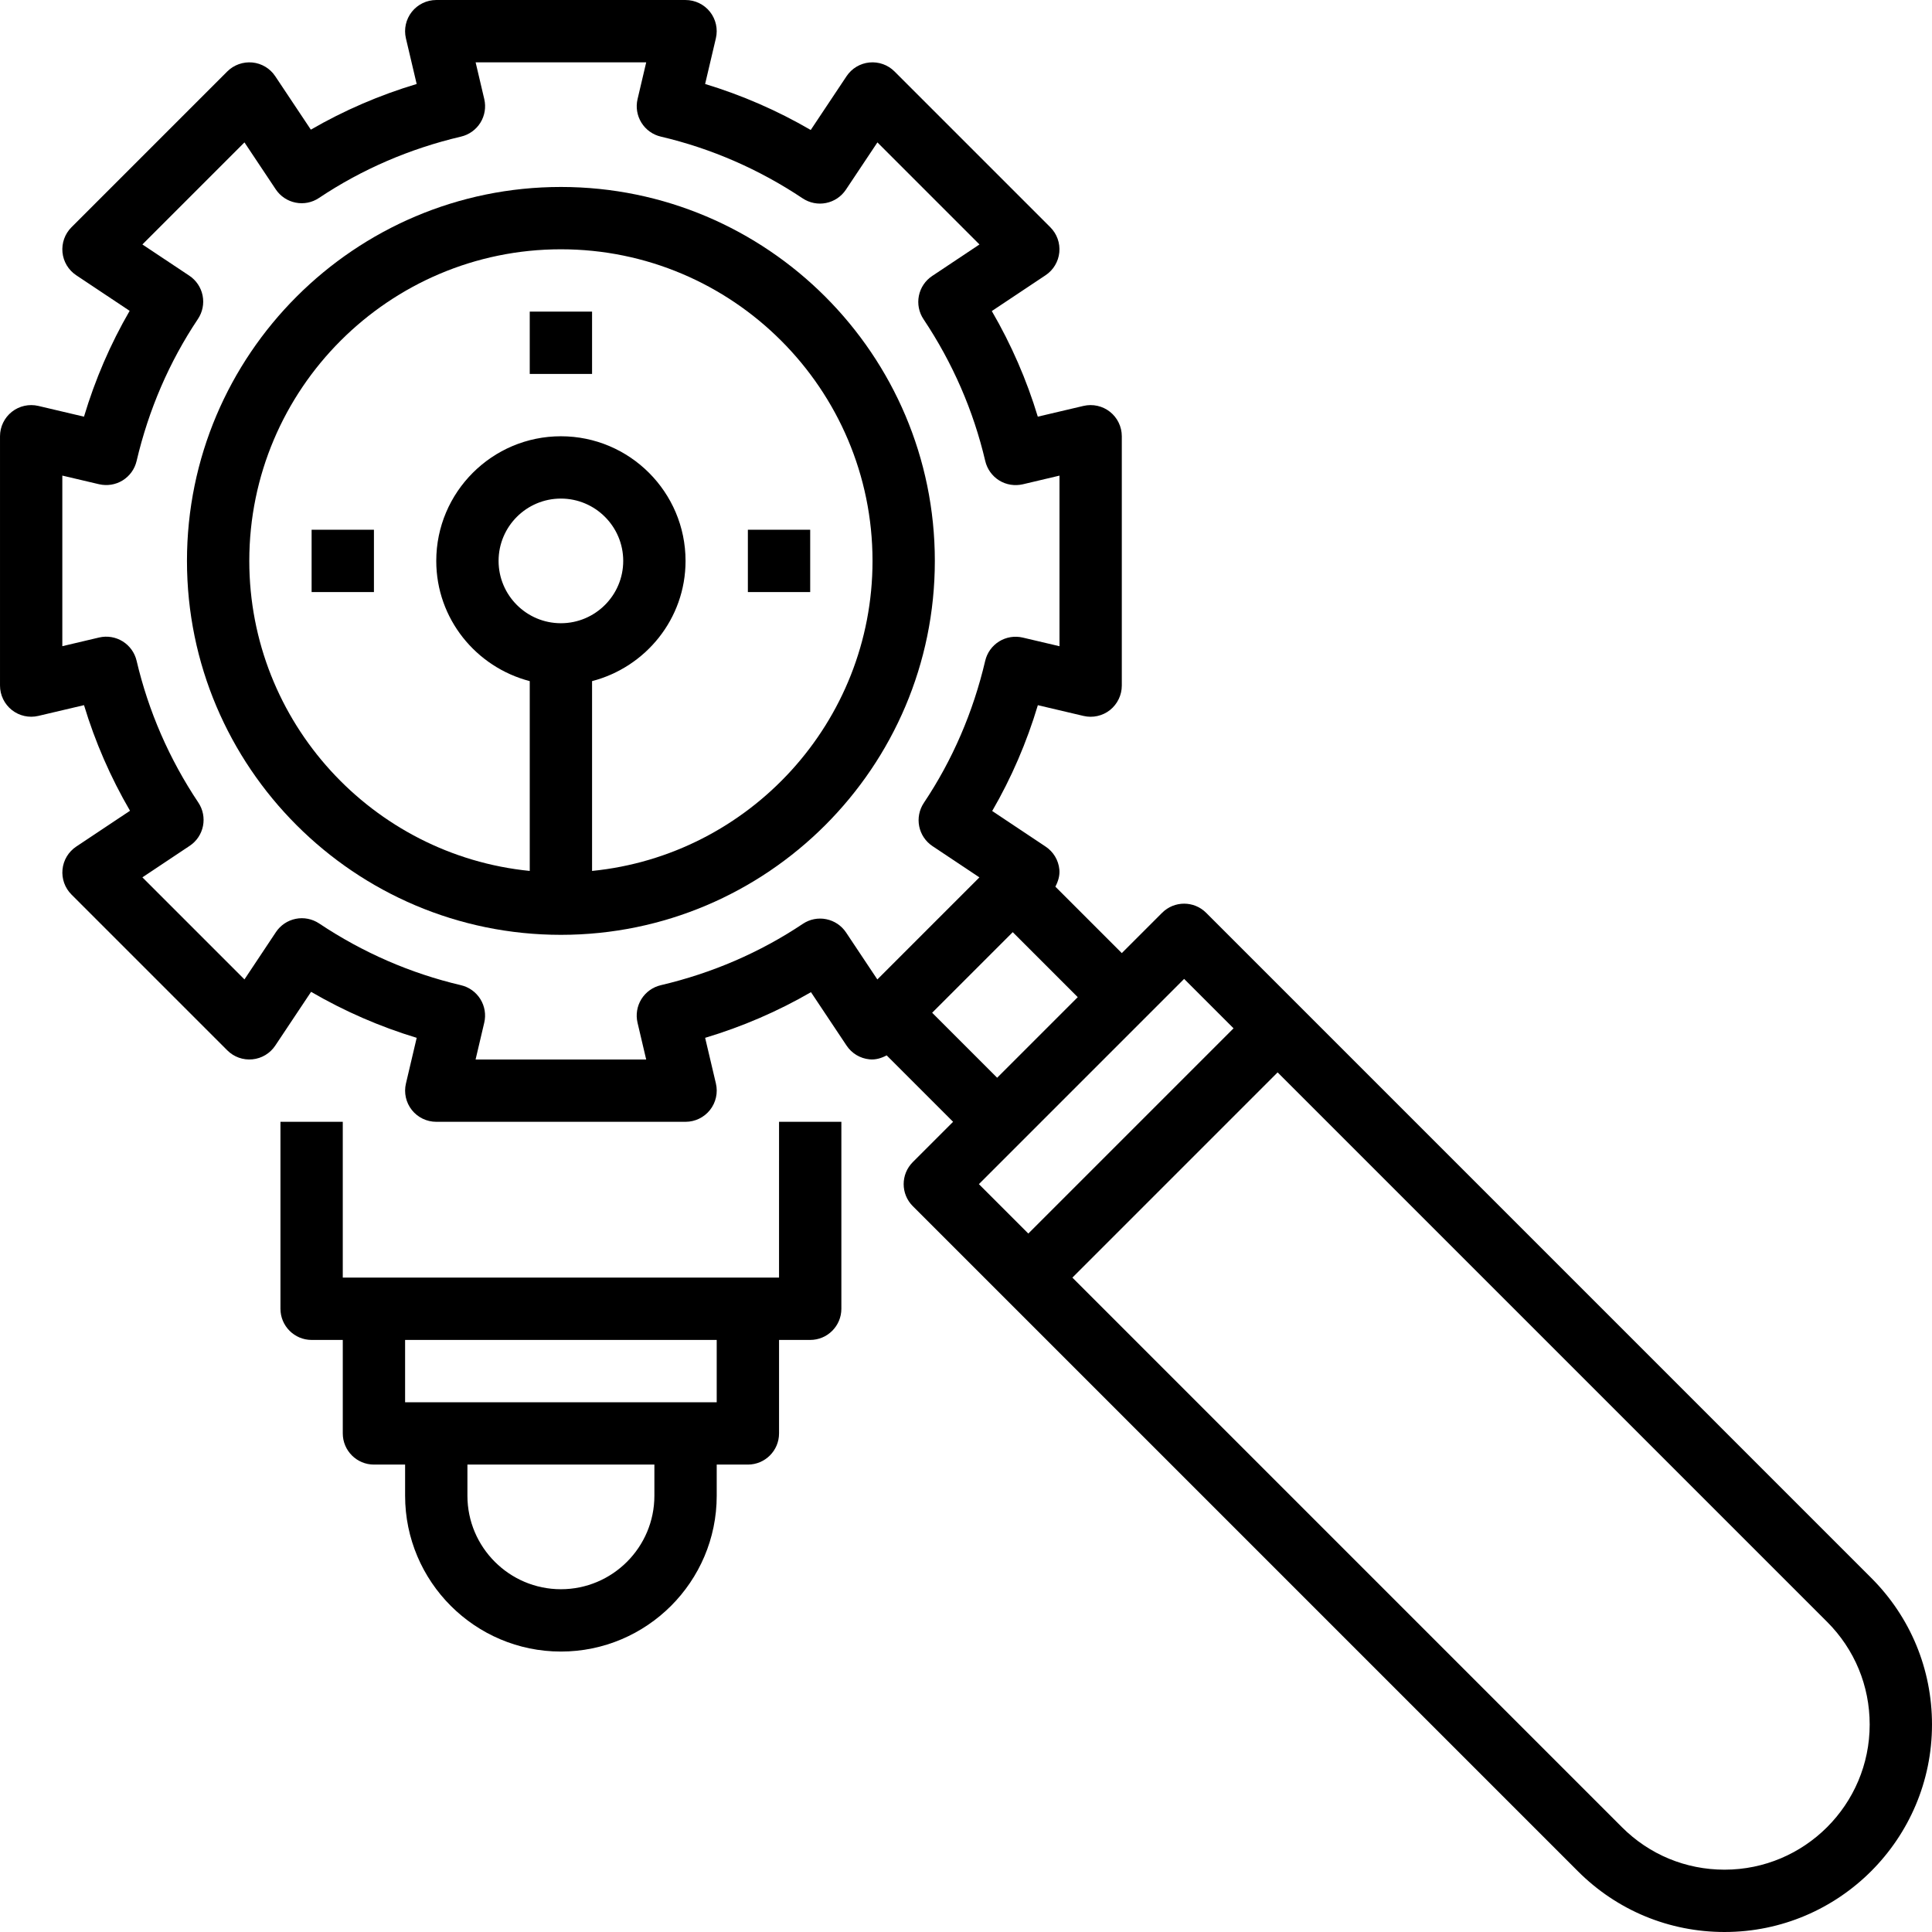 <svg height="496pt" viewBox="0 0 496 496" width="496pt" xmlns="http://www.w3.org/2000/svg"><path d="m144 48c-52.938 0-96 43.062-96 96s43.062 96 96 96 96-43.062 96-96-43.062-96-96-96zm0 112c-8.824 0-16-7.176-16-16s7.176-16 16-16 16 7.176 16 16-7.176 16-16 16zm8 63.594v-48.73c13.762-3.574 24-16 24-30.863 0-17.648-14.352-32-32-32s-32 14.352-32 32c0 14.863 10.238 27.289 24 30.863v48.73c-40.367-4.027-72-38.18-72-79.594 0-44.113 35.887-80 80-80s80 35.887 80 80c0 41.414-31.633 75.566-72 79.594zm0 0"/><path d="m480.398 405.09-170.742-170.746c-3.129-3.129-8.184-3.129-11.312 0l-10.344 10.344-17.055-17.055c.711-1.367 1.176-2.848 1.023-4.418-.234-2.383-1.527-4.535-3.52-5.863l-13.723-9.145c4.938-8.52 8.859-17.605 11.723-27.168l11.727 2.762c2.375.559 4.879 0 6.801-1.52 1.902-1.527 3.023-3.832 3.023-6.281v-64c0-2.449-1.121-4.754-3.031-6.273-1.922-1.52-4.426-2.07-6.801-1.52l-11.734 2.762c-2.859-9.457-6.809-18.52-11.809-27.113l13.809-9.199c1.992-1.328 3.285-3.48 3.52-5.863.238-2.387-.609-4.754-2.305-6.449l-40-40c-1.688-1.695-4.047-2.535-6.449-2.305-2.383.234-4.535 1.527-5.863 3.52l-9.199 13.809c-8.594-5-17.664-8.941-27.113-11.809l2.762-11.734c.559-2.375 0-4.879-1.52-6.801-1.512-1.902-3.816-3.023-6.266-3.023h-64c-2.449 0-4.754 1.121-6.273 3.031-1.52 1.922-2.078 4.426-1.52 6.801l2.762 11.727c-9.562 2.867-18.648 6.793-27.168 11.723l-9.145-13.723c-1.328-2-3.488-3.285-5.863-3.52-2.395-.223-4.754.617-6.449 2.305l-40 40c-1.695 1.695-2.535 4.055-2.305 6.449.234 2.383 1.527 4.535 3.52 5.863l13.723 9.145c-4.938 8.52-8.855 17.605-11.723 27.168l-11.727-2.762c-2.367-.551-4.887 0-6.801 1.52-1.91 1.52-3.031 3.824-3.031 6.273v64c0 2.449 1.121 4.754 3.031 6.273 1.914 1.52 4.434 2.078 6.801 1.52l11.734-2.762c2.859 9.457 6.809 18.52 11.809 27.113l-13.809 9.199c-1.992 1.328-3.285 3.48-3.52 5.863-.238 2.387.609 4.754 2.305 6.449l40 40c1.695 1.695 4.047 2.543 6.449 2.305 2.383-.234 4.535-1.527 5.863-3.52l9.199-13.809c8.594 5 17.664 8.941 27.113 11.809l-2.762 11.734c-.559 2.375 0 4.879 1.52 6.801 1.512 1.902 3.816 3.023 6.266 3.023h64c2.449 0 4.754-1.121 6.273-3.031 1.52-1.922 2.078-4.426 1.52-6.801l-2.762-11.727c9.562-2.867 18.648-6.793 27.168-11.723l9.145 13.723c1.328 2 3.488 3.285 5.863 3.52 1.586.168 3.066-.297 4.426-1.016l17.055 17.055-10.344 10.344c-3.129 3.129-3.129 8.184 0 11.312l170.746 170.742c10.055 10.059 23.43 15.602 37.652 15.602 29.371 0 53.258-23.887 53.258-53.258 0-14.223-5.535-27.59-15.602-37.652zm-263.191-165.699c-1.176-1.766-3.008-2.992-5.086-3.406-2.074-.426-4.25.008-6.008 1.191-11 7.352-23.281 12.656-36.473 15.754-2.066.484-3.855 1.773-4.977 3.574-1.121 1.809-1.473 3.984-.992 6.047l2.223 9.449h-43.797l2.223-9.449c.488-2.062.129-4.238-.992-6.047-1.121-1.801-2.902-3.09-4.977-3.574-12.969-3.043-25.215-8.379-36.414-15.852-1.77-1.176-3.938-1.613-6.008-1.191-2.082.418-3.914 1.641-5.09 3.41l-8.078 12.145-26.203-26.203 12.145-8.094c1.77-1.176 2.992-3.008 3.41-5.09.414-2.078-.008-4.238-1.191-6.008-7.473-11.191-12.809-23.445-15.852-36.414-.484-2.066-1.773-3.855-3.574-4.977-1.816-1.121-3.984-1.473-6.047-.992l-9.449 2.23v-43.797l9.449 2.223c2.07.473 4.238.129 6.047-.992 1.801-1.121 3.09-2.902 3.574-4.977 3.098-13.191 8.395-25.473 15.754-36.473 1.176-1.766 1.609-3.926 1.191-6.008-.414-2.078-1.641-3.91-3.406-5.086l-12.051-8.023 26.203-26.203 8.031 12.051c1.176 1.766 3.008 2.992 5.086 3.406 2.074.426 4.25-.008 6.008-1.191 11-7.352 23.281-12.656 36.473-15.754 2.066-.484 3.855-1.773 4.977-3.574 1.121-1.809 1.473-3.984.992-6.047l-2.223-9.449h43.797l-2.223 9.449c-.488 2.062-.129 4.238.992 6.047 1.121 1.801 2.902 3.09 4.977 3.574 12.969 3.043 25.215 8.379 36.414 15.852 1.77 1.176 3.938 1.613 6.008 1.191 2.082-.418 3.914-1.641 5.09-3.41l8.098-12.145 26.199 26.203-12.145 8.094c-1.77 1.176-2.992 3.008-3.41 5.09-.414 2.078.008 4.238 1.195 6.008 7.469 11.191 12.805 23.445 15.848 36.414.488 2.066 1.773 3.855 3.574 4.977 1.809 1.121 3.984 1.457 6.047.992l9.434-2.23v43.797l-9.449-2.223c-2.062-.48-4.23-.129-6.047.992-1.801 1.121-3.09 2.902-3.574 4.977-3.098 13.191-8.395 25.473-15.754 36.473-1.176 1.766-1.609 3.926-1.191 6.008.414 2.078 1.641 3.91 3.406 5.086l12.051 8.031-26.203 26.203zm22.105 20.609 20.688-20.688 16.688 16.688-20.688 20.688zm64.688-8.688 12.688 12.688-52.688 52.688-12.688-12.688zm138.742 228.688c-9.949 0-19.309-3.871-26.344-10.91l-141.086-141.09 52.688-52.688 141.09 141.086c7.039 7.043 10.91 16.395 10.91 26.344 0 20.547-16.711 37.258-37.258 37.258zm0 0"/><path d="m200 328h-112v-40h-16v48c0 4.414 3.586 8 8 8h8v24c0 4.414 3.586 8 8 8h8v8c0 22.055 17.945 40 40 40s40-17.945 40-40v-8h8c4.414 0 8-3.586 8-8v-24h8c4.414 0 8-3.586 8-8v-48h-16zm-32 56c0 13.23-10.77 24-24 24s-24-10.77-24-24v-8h48zm16-24h-80v-16h80zm0 0"/><path d="m136 80h16v16h-16zm0 0"/><path d="m80 136h16v16h-16zm0 0"/><path d="m192 136h16v16h-16zm0 0"/></svg>